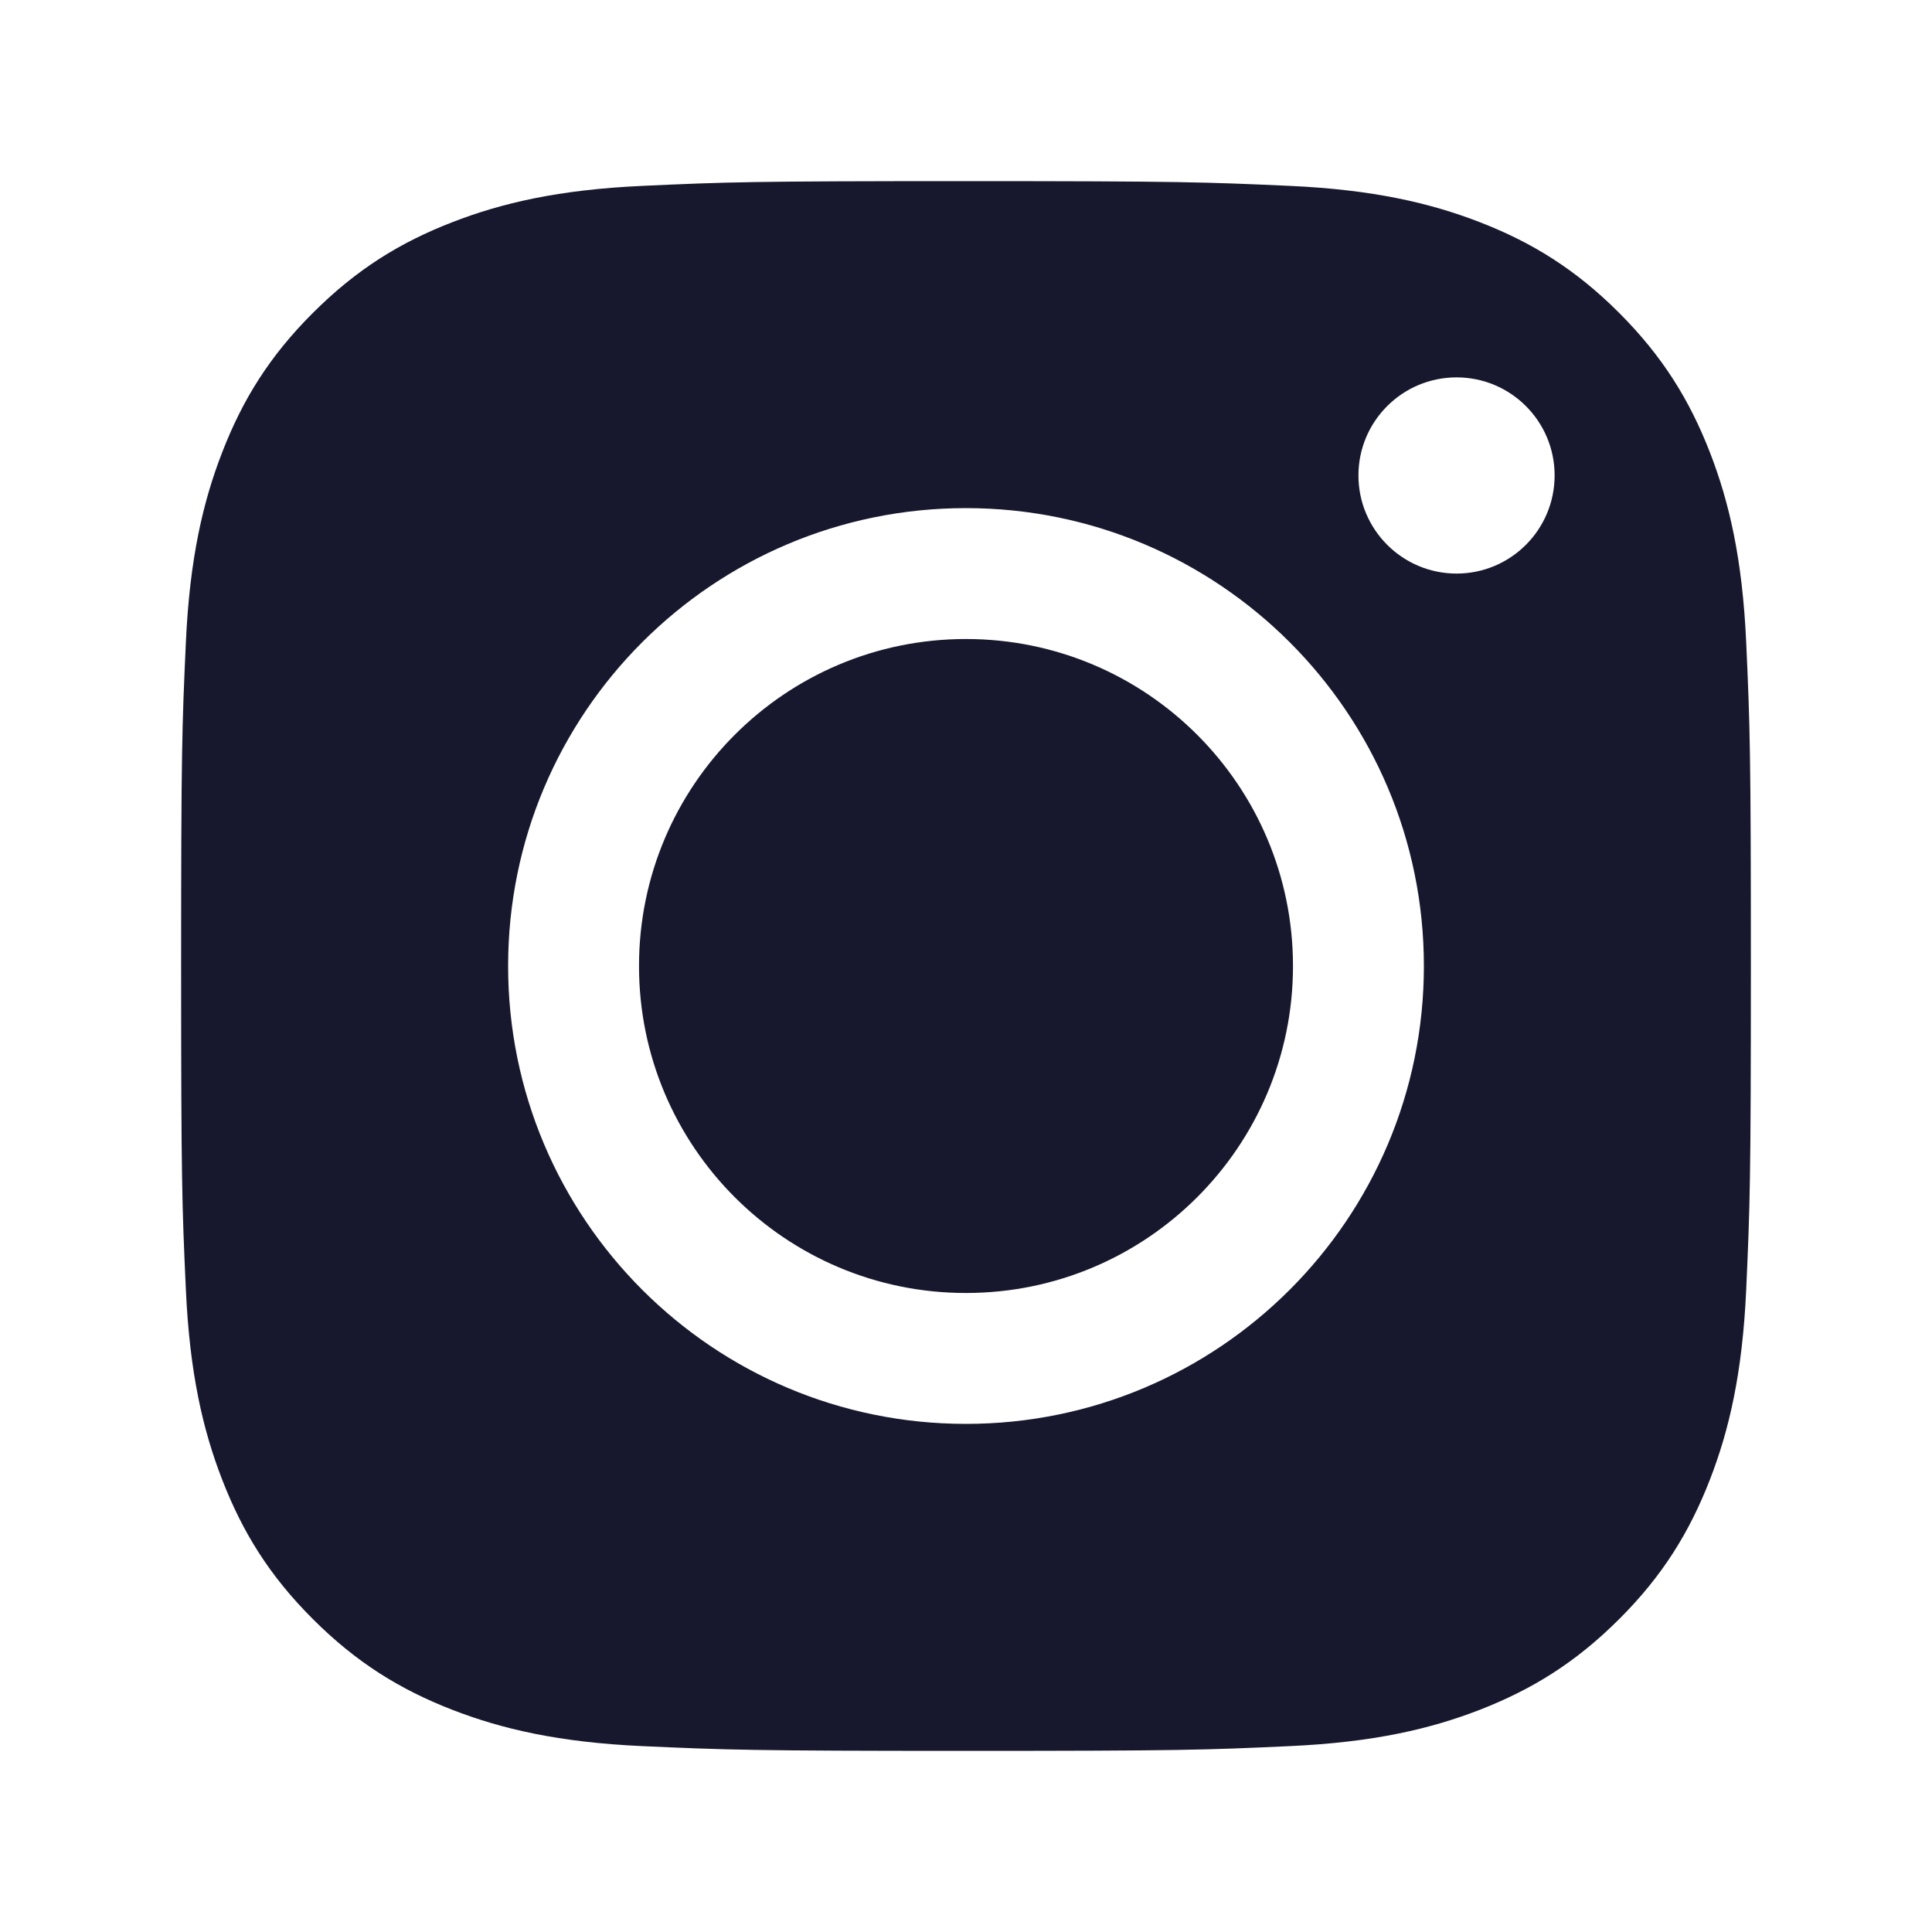 <svg width="24" height="24" viewBox="0 0 24 24" fill="none" xmlns="http://www.w3.org/2000/svg">
<path fill-rule="evenodd" clip-rule="evenodd" d="M5.614 2.762C6.233 2.521 6.943 2.356 7.981 2.309C9.021 2.261 9.353 2.25 12.001 2.25C14.649 2.25 14.981 2.262 16.021 2.309C17.058 2.356 17.767 2.521 18.388 2.762C19.028 3.011 19.572 3.344 20.114 3.887C20.656 4.429 20.989 4.973 21.239 5.614C21.48 6.233 21.645 6.942 21.692 7.98C21.739 9.02 21.75 9.352 21.75 12C21.75 14.648 21.739 14.979 21.692 16.02C21.645 17.058 21.48 17.767 21.239 18.386C20.989 19.027 20.657 19.572 20.114 20.113C19.572 20.655 19.028 20.988 18.387 21.238C17.767 21.479 17.058 21.644 16.02 21.691C14.981 21.739 14.648 21.75 12 21.75C9.352 21.75 9.021 21.738 7.981 21.691C6.943 21.644 6.234 21.479 5.614 21.238C4.972 20.988 4.429 20.655 3.887 20.113C3.344 19.572 3.011 19.027 2.762 18.386C2.521 17.767 2.356 17.058 2.309 16.02C2.261 14.98 2.25 14.648 2.25 12C2.25 9.352 2.261 9.02 2.309 7.98C2.356 6.942 2.521 6.233 2.762 5.614C3.011 4.972 3.344 4.428 3.887 3.887C4.429 3.345 4.972 3.011 5.614 2.762ZM11.999 7.938C9.756 7.938 7.938 9.757 7.938 12C7.938 14.243 9.756 16.062 11.999 16.062C14.243 16.062 16.062 14.243 16.062 12C16.062 9.757 14.243 7.938 11.999 7.938ZM6.312 12C6.312 8.859 8.858 6.312 11.999 6.312C15.14 6.312 17.688 8.859 17.688 12C17.688 15.141 15.14 17.688 11.999 17.688C8.858 17.688 6.312 15.141 6.312 12ZM18.094 7.125C18.767 7.125 19.312 6.579 19.312 5.906C19.312 5.233 18.767 4.688 18.094 4.688C17.421 4.688 16.875 5.233 16.875 5.906C16.875 6.579 17.421 7.125 18.094 7.125Z" fill="#17182E"/>
</svg>
